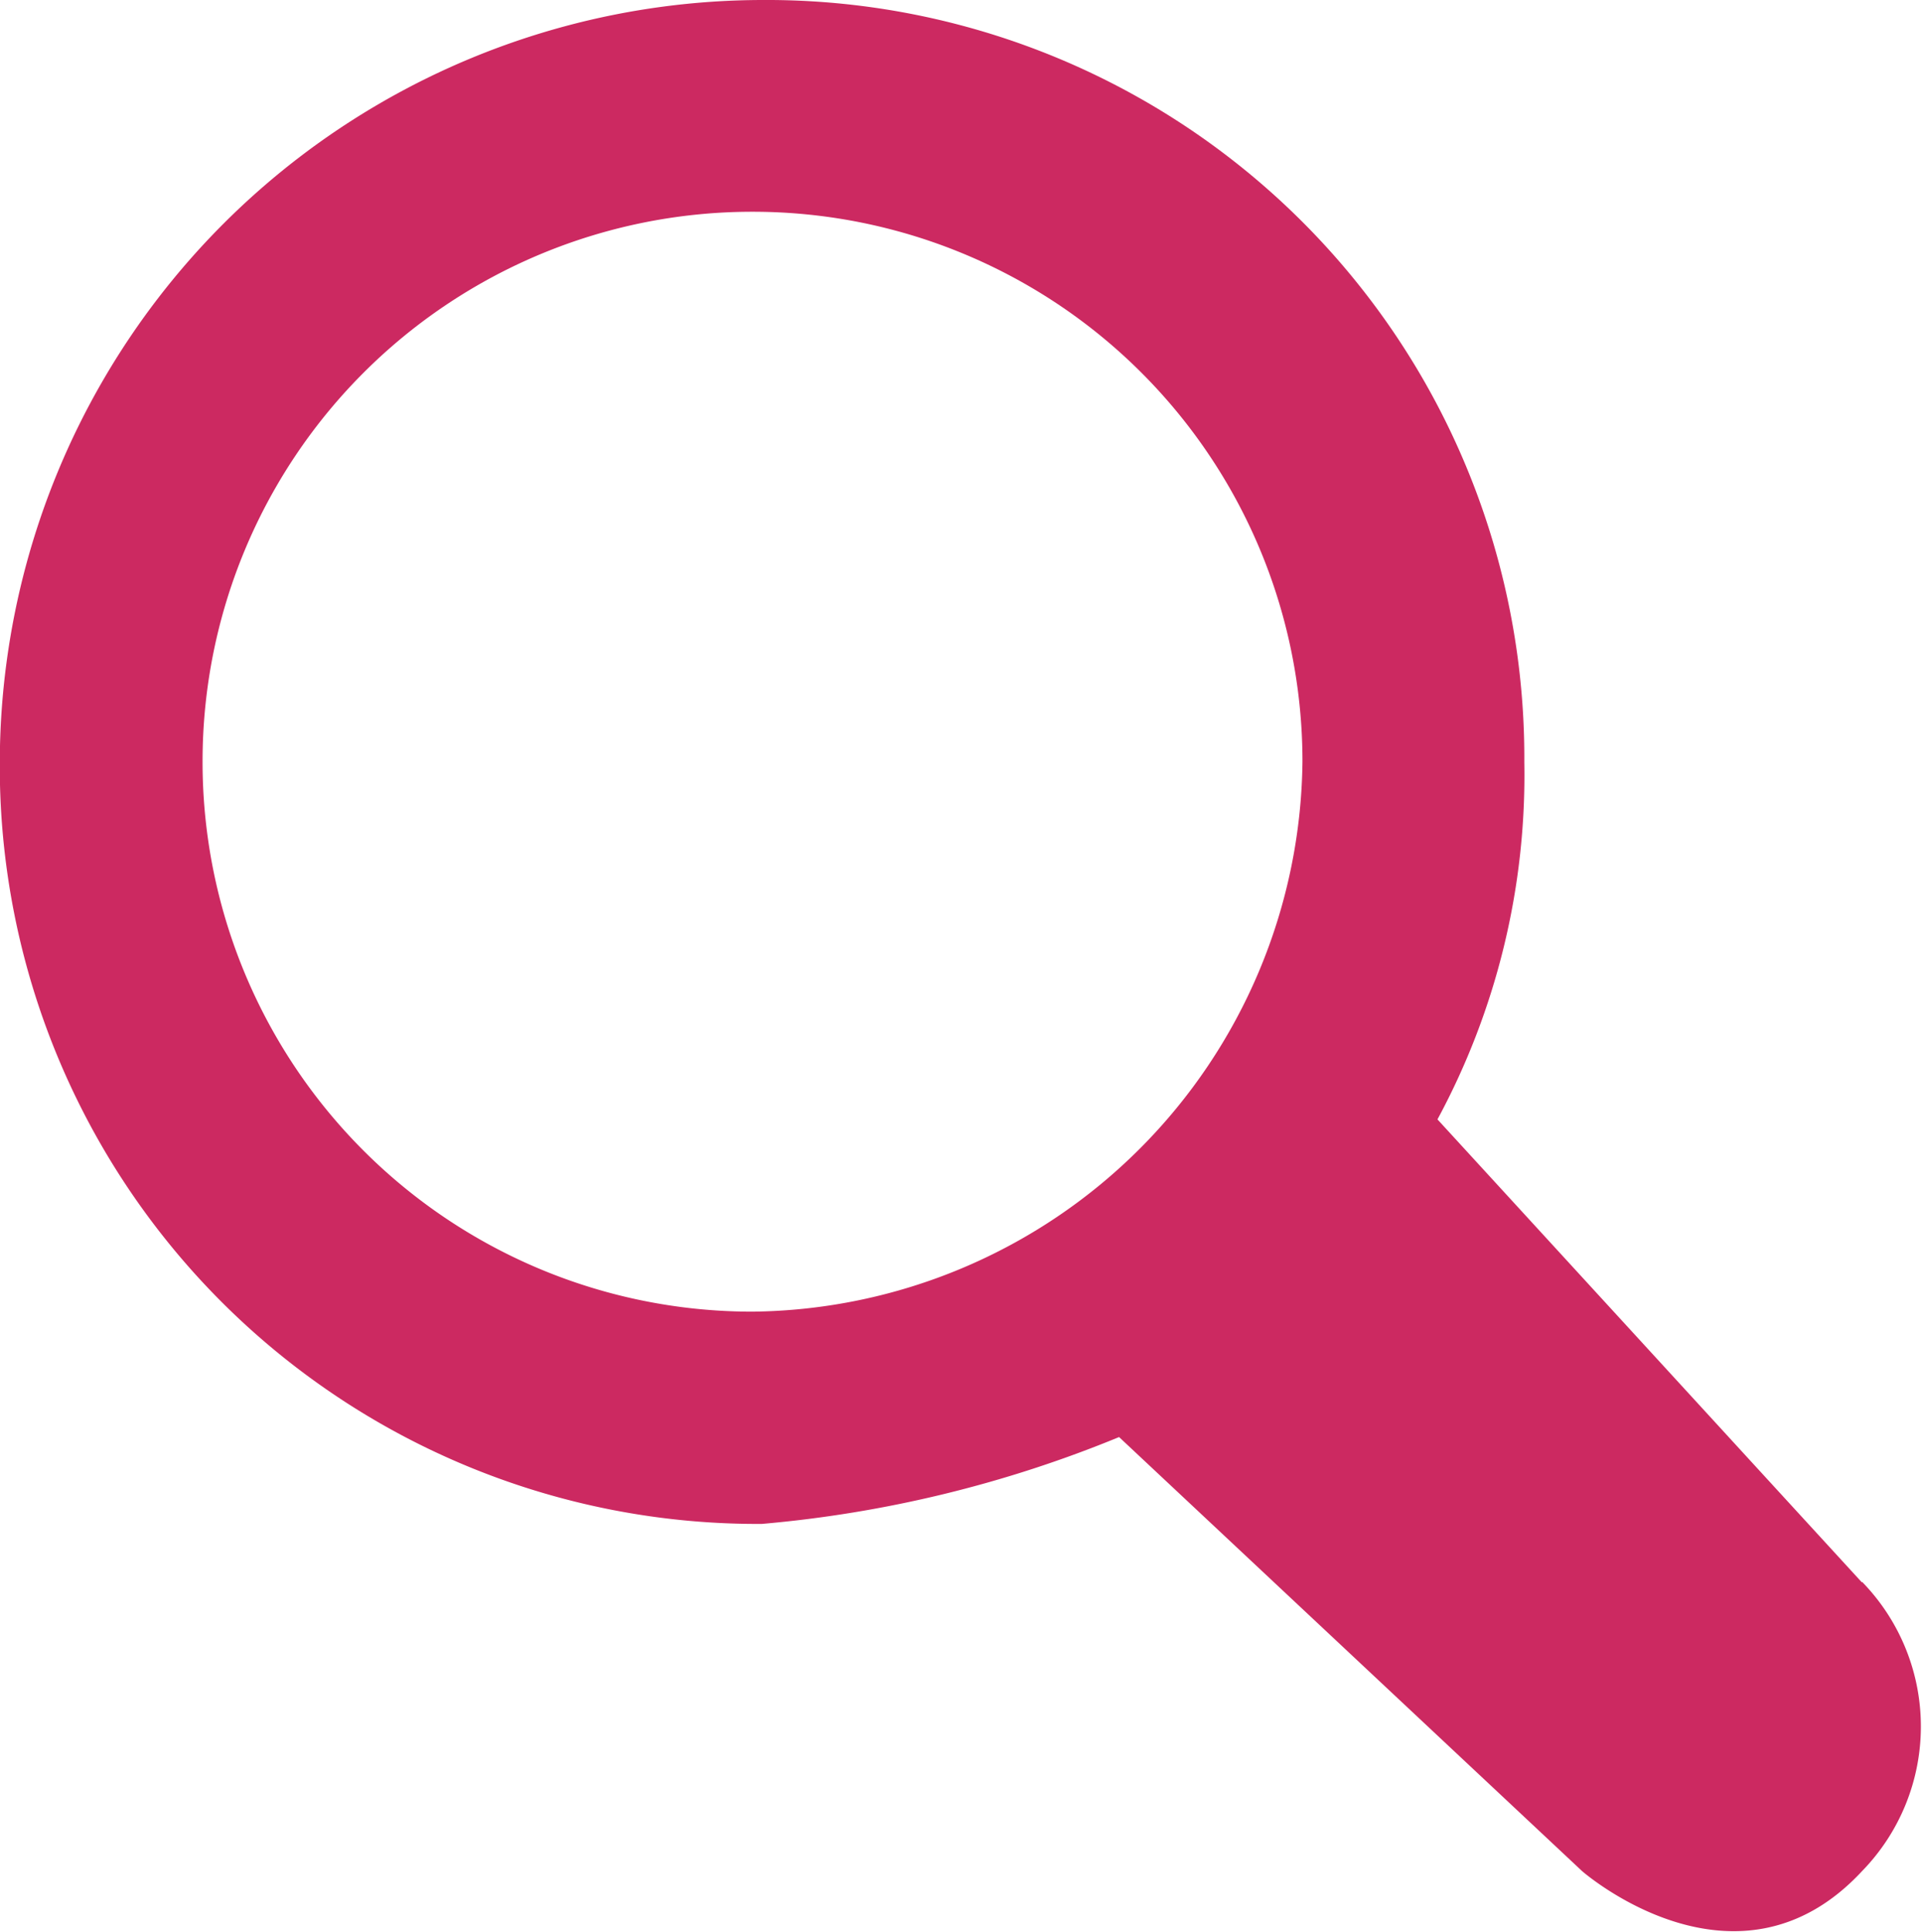 <svg id="Page-1" xmlns="http://www.w3.org/2000/svg" width="18.834" height="18.929" viewBox="0 0 18.834 18.929">
  <g id="SP_x2_FilteringLayerSearch_Xs_N_D" transform="translate(0)">
    <path id="Fill-2" d="M-276.676,402.5a2.031,2.031,0,0,1,0,2.836c-1.229,1.323-2.742,0-2.742,0l-4.538-4.254a11.9,11.9,0,0,1-3.5.851,7.424,7.424,0,0,1-7.468-7.468A7.484,7.484,0,0,1-287.454,387a7.424,7.424,0,0,1,7.469,7.469,7.1,7.1,0,0,1-.851,3.5l4.16,4.538Zm-5.483-8.036a5.386,5.386,0,0,0-5.389-5.389,5.386,5.386,0,0,0-5.389,5.389,5.386,5.386,0,0,0,5.389,5.389,5.448,5.448,0,0,0,5.389-5.389Z" transform="translate(294.922 -387)" fill="#cc2961"/>
  </g>
</svg>
